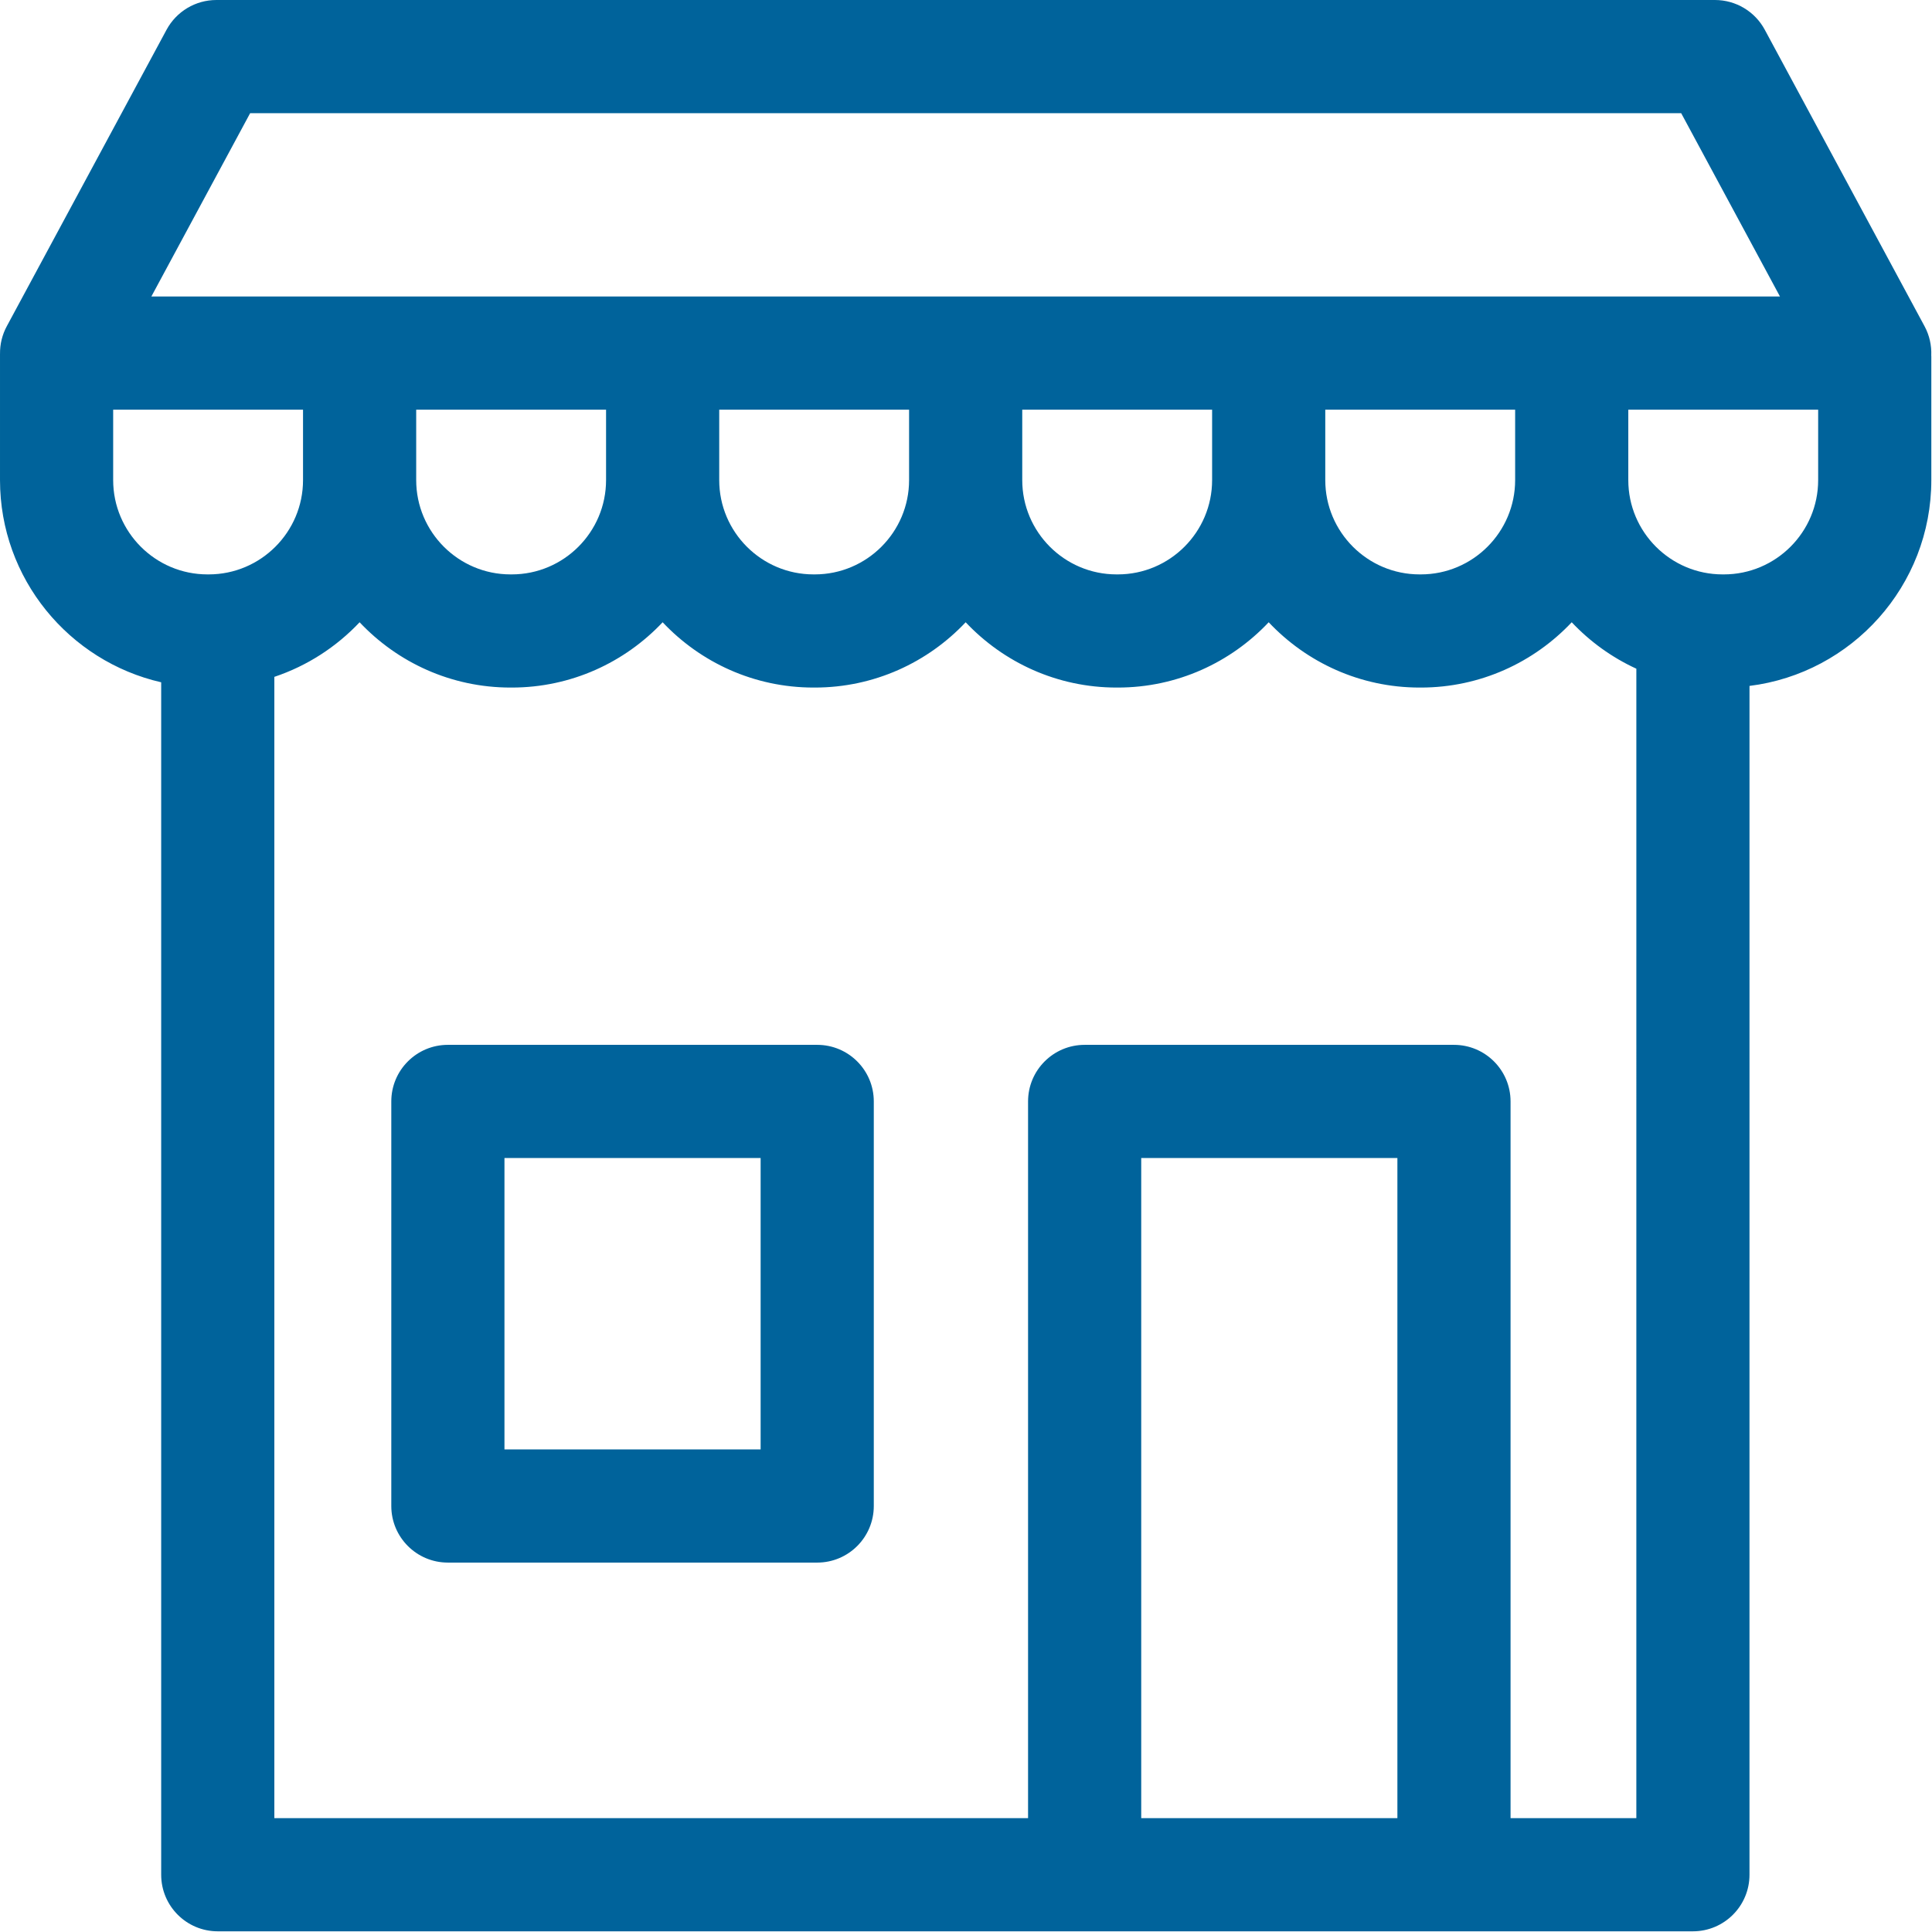 <svg xmlns="http://www.w3.org/2000/svg" fill-rule="evenodd" stroke-linejoin="round" stroke-miterlimit="2" clip-rule="evenodd" viewBox="0 0 8892 8892"><g fill="#00639b" fill-rule="nonzero"><path d="M8888.58 1635.62c1.842-45.883-8.312-92.221-30.85-134.008l-735.4-1364.73C8076.897 52.578 7988.86.007 7893.08.007H995.83c-95.783 0-183.82 52.571-229.254 136.875l-735.4 1364.73C9.91 1541.07-.37 1584.578.101 1627.928c0 .609-.087 1.2-.087 1.809v579.896c0 453.279 317.571 833.504 741.825 930.604v5488.21c0 143.821 116.596 260.417 260.416 260.417h6789.33c143.821 0 260.416-116.596 260.416-260.417l.055-5471.54c470.97-58.366 836.804-460.779 836.804-947.308v-567.708c.016-2.117-.242-4.167-.296-6.284l.012.017zM1151.31 520.84h6586.27l454.738 843.888-7495.75-.001L1151.31 520.84zm5822.1 1688.78c0 239.325-194.709 434.03-434.029 434.03l-5.8-.001c-239.321.001-434.025-194.704-434.025-434.029l-.001-324.062h873.855v324.062zm-1394.69 0c0 239.325-194.708 434.03-434.029 434.03l-5.783-.001c-239.321.001-434.025-194.704-434.025-434.029v-324.062h873.833l.004 324.062zm-1394.67 0c0 239.325-194.704 434.03-434.029 434.03l-5.779-.001c-239.325.001-434.029-194.704-434.029-434.029v-324.062h873.837v324.062zm-1394.67 0c0 239.325-194.705 434.03-434.03 434.03l-5.795-.001c-239.325.001-434.03-194.704-434.03-434.029v-324.062h873.855v324.062zm-2268.53 0v-324.062h873.838v324.062c0 239.325-194.704 434.03-434.029 434.03l-5.779-.001c-239.325.001-434.03-194.704-434.03-434.029zm4731.62 6158.42V5329.72h1179.01v3038.32H5252.47zm1699.84 0V5069.31c0-143.817-116.596-260.417-260.417-260.417h-1699.84c-143.821 0-260.417 116.6-260.417 260.417v3298.73h-3468.98l.004-5252.79c151.109-50.537 285.434-137.812 392.429-251.283 174.238 184.808 421.009 300.521 694.446 300.521h5.796c273.438 0 520.208-115.713 694.446-300.521 174.237 184.808 421.008 300.521 694.446 300.521h5.779c273.437 0 520.208-115.713 694.446-300.521 174.233 184.808 421.004 300.521 694.441 300.521h5.784c273.437 0 520.208-115.713 694.446-300.521 174.233 184.808 421.004 300.521 694.441 300.521h5.8c273.438 0 520.209-115.713 694.446-300.521 83.992 89.096 184.825 162.012 297.446 213.733l-.05 5290.33H6952.31v.008zm981.721-5724.38h-5.783c-239.321 0-434.025-194.704-434.025-434.029v-324.063h873.833v324.063c0 239.325-194.704 434.029-434.025 434.029z"/><path d="M3761.2 4808.88H2061.35c-143.821 0-260.417 116.6-260.417 260.417v1862.08c0 143.821 116.596 260.417 260.417 260.417H3761.2c143.817 0 260.417-116.596 260.417-260.417v-1862.08c0-143.817-116.6-260.417-260.417-260.417zm-260.417 1862.08h-1179.01V5329.71h1179.01v1341.25z"/></g></svg>